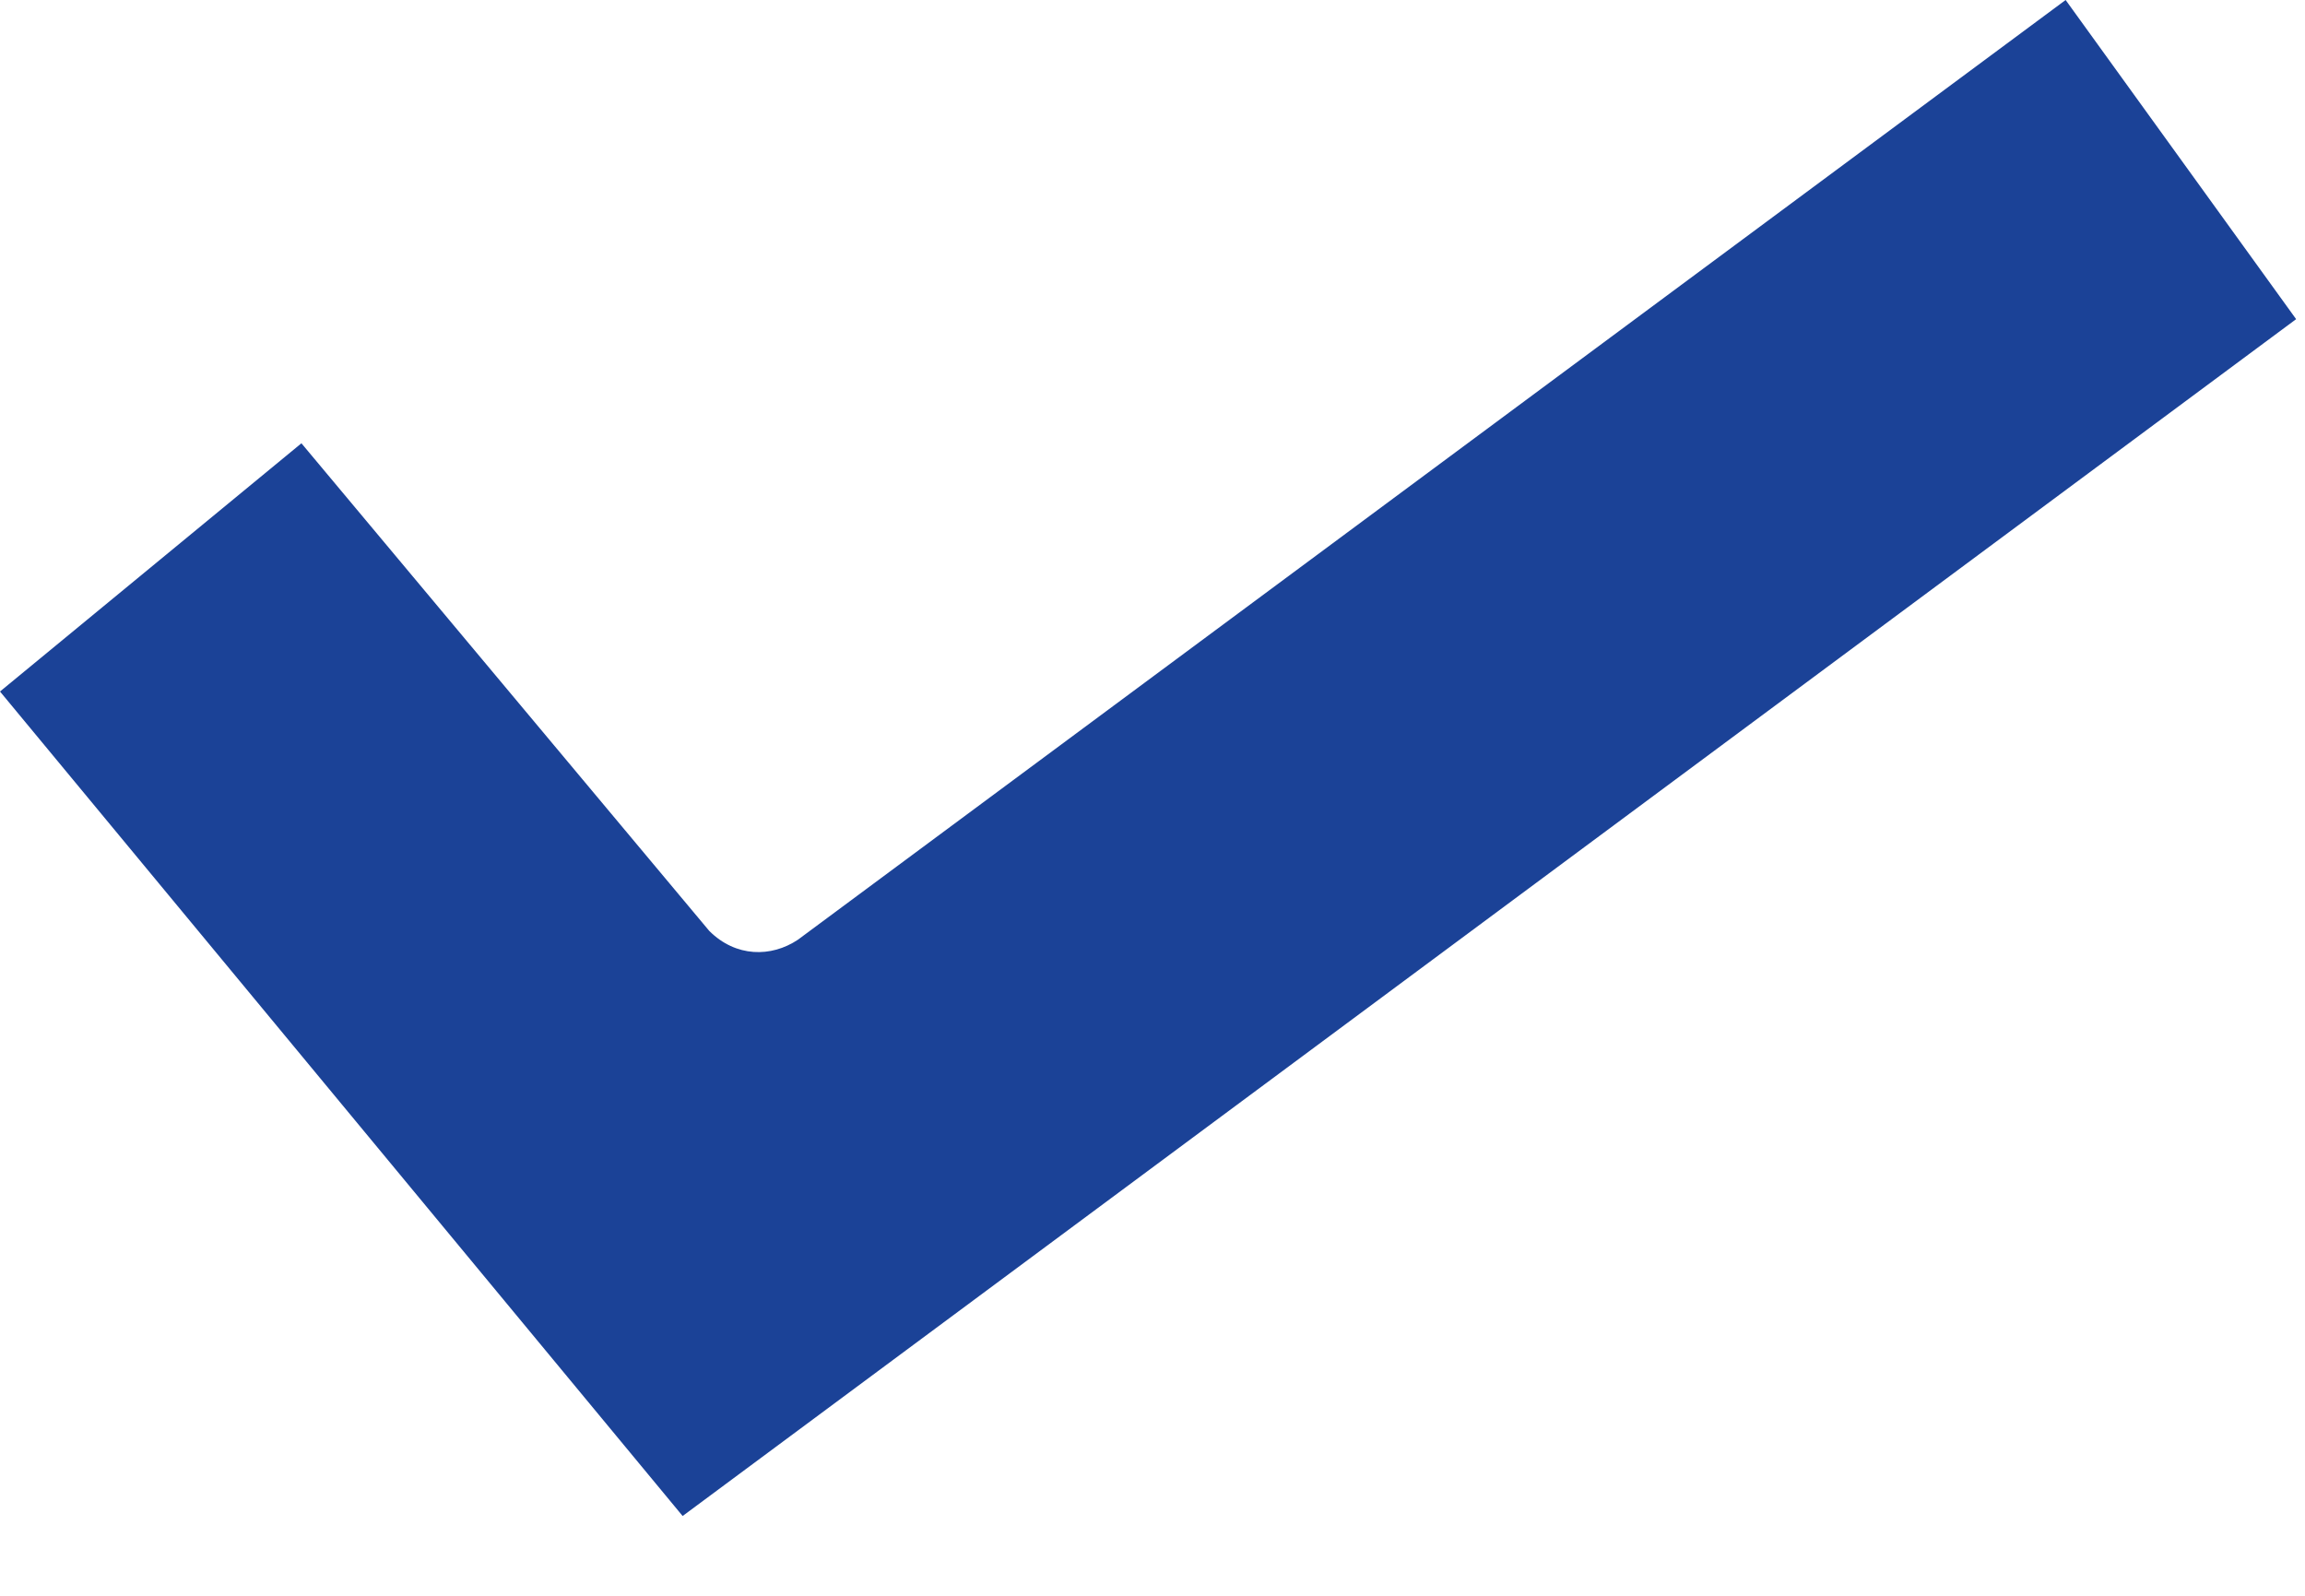 <?xml version="1.0" encoding="utf-8"?>
<!-- Generator: Adobe Illustrator 25.4.1, SVG Export Plug-In . SVG Version: 6.00 Build 0)  -->
<svg version="1.1" id="Layer_1" xmlns="http://www.w3.org/2000/svg" xmlns:xlink="http://www.w3.org/1999/xlink" x="0px" y="0px"
	 viewBox="0 0 26 18" style="enable-background:new 0 0 26 18;" xml:space="preserve">
<style type="text/css">
	.st0{fill:#1B4297;}
</style>
<path class="st0" d="M8,10.5L3.4,5L0,7.8l7.7,9.3L25.9,3.6L23.3,0L9,10.6C8.7,10.8,8.3,10.8,8,10.5z"/>
</svg>
